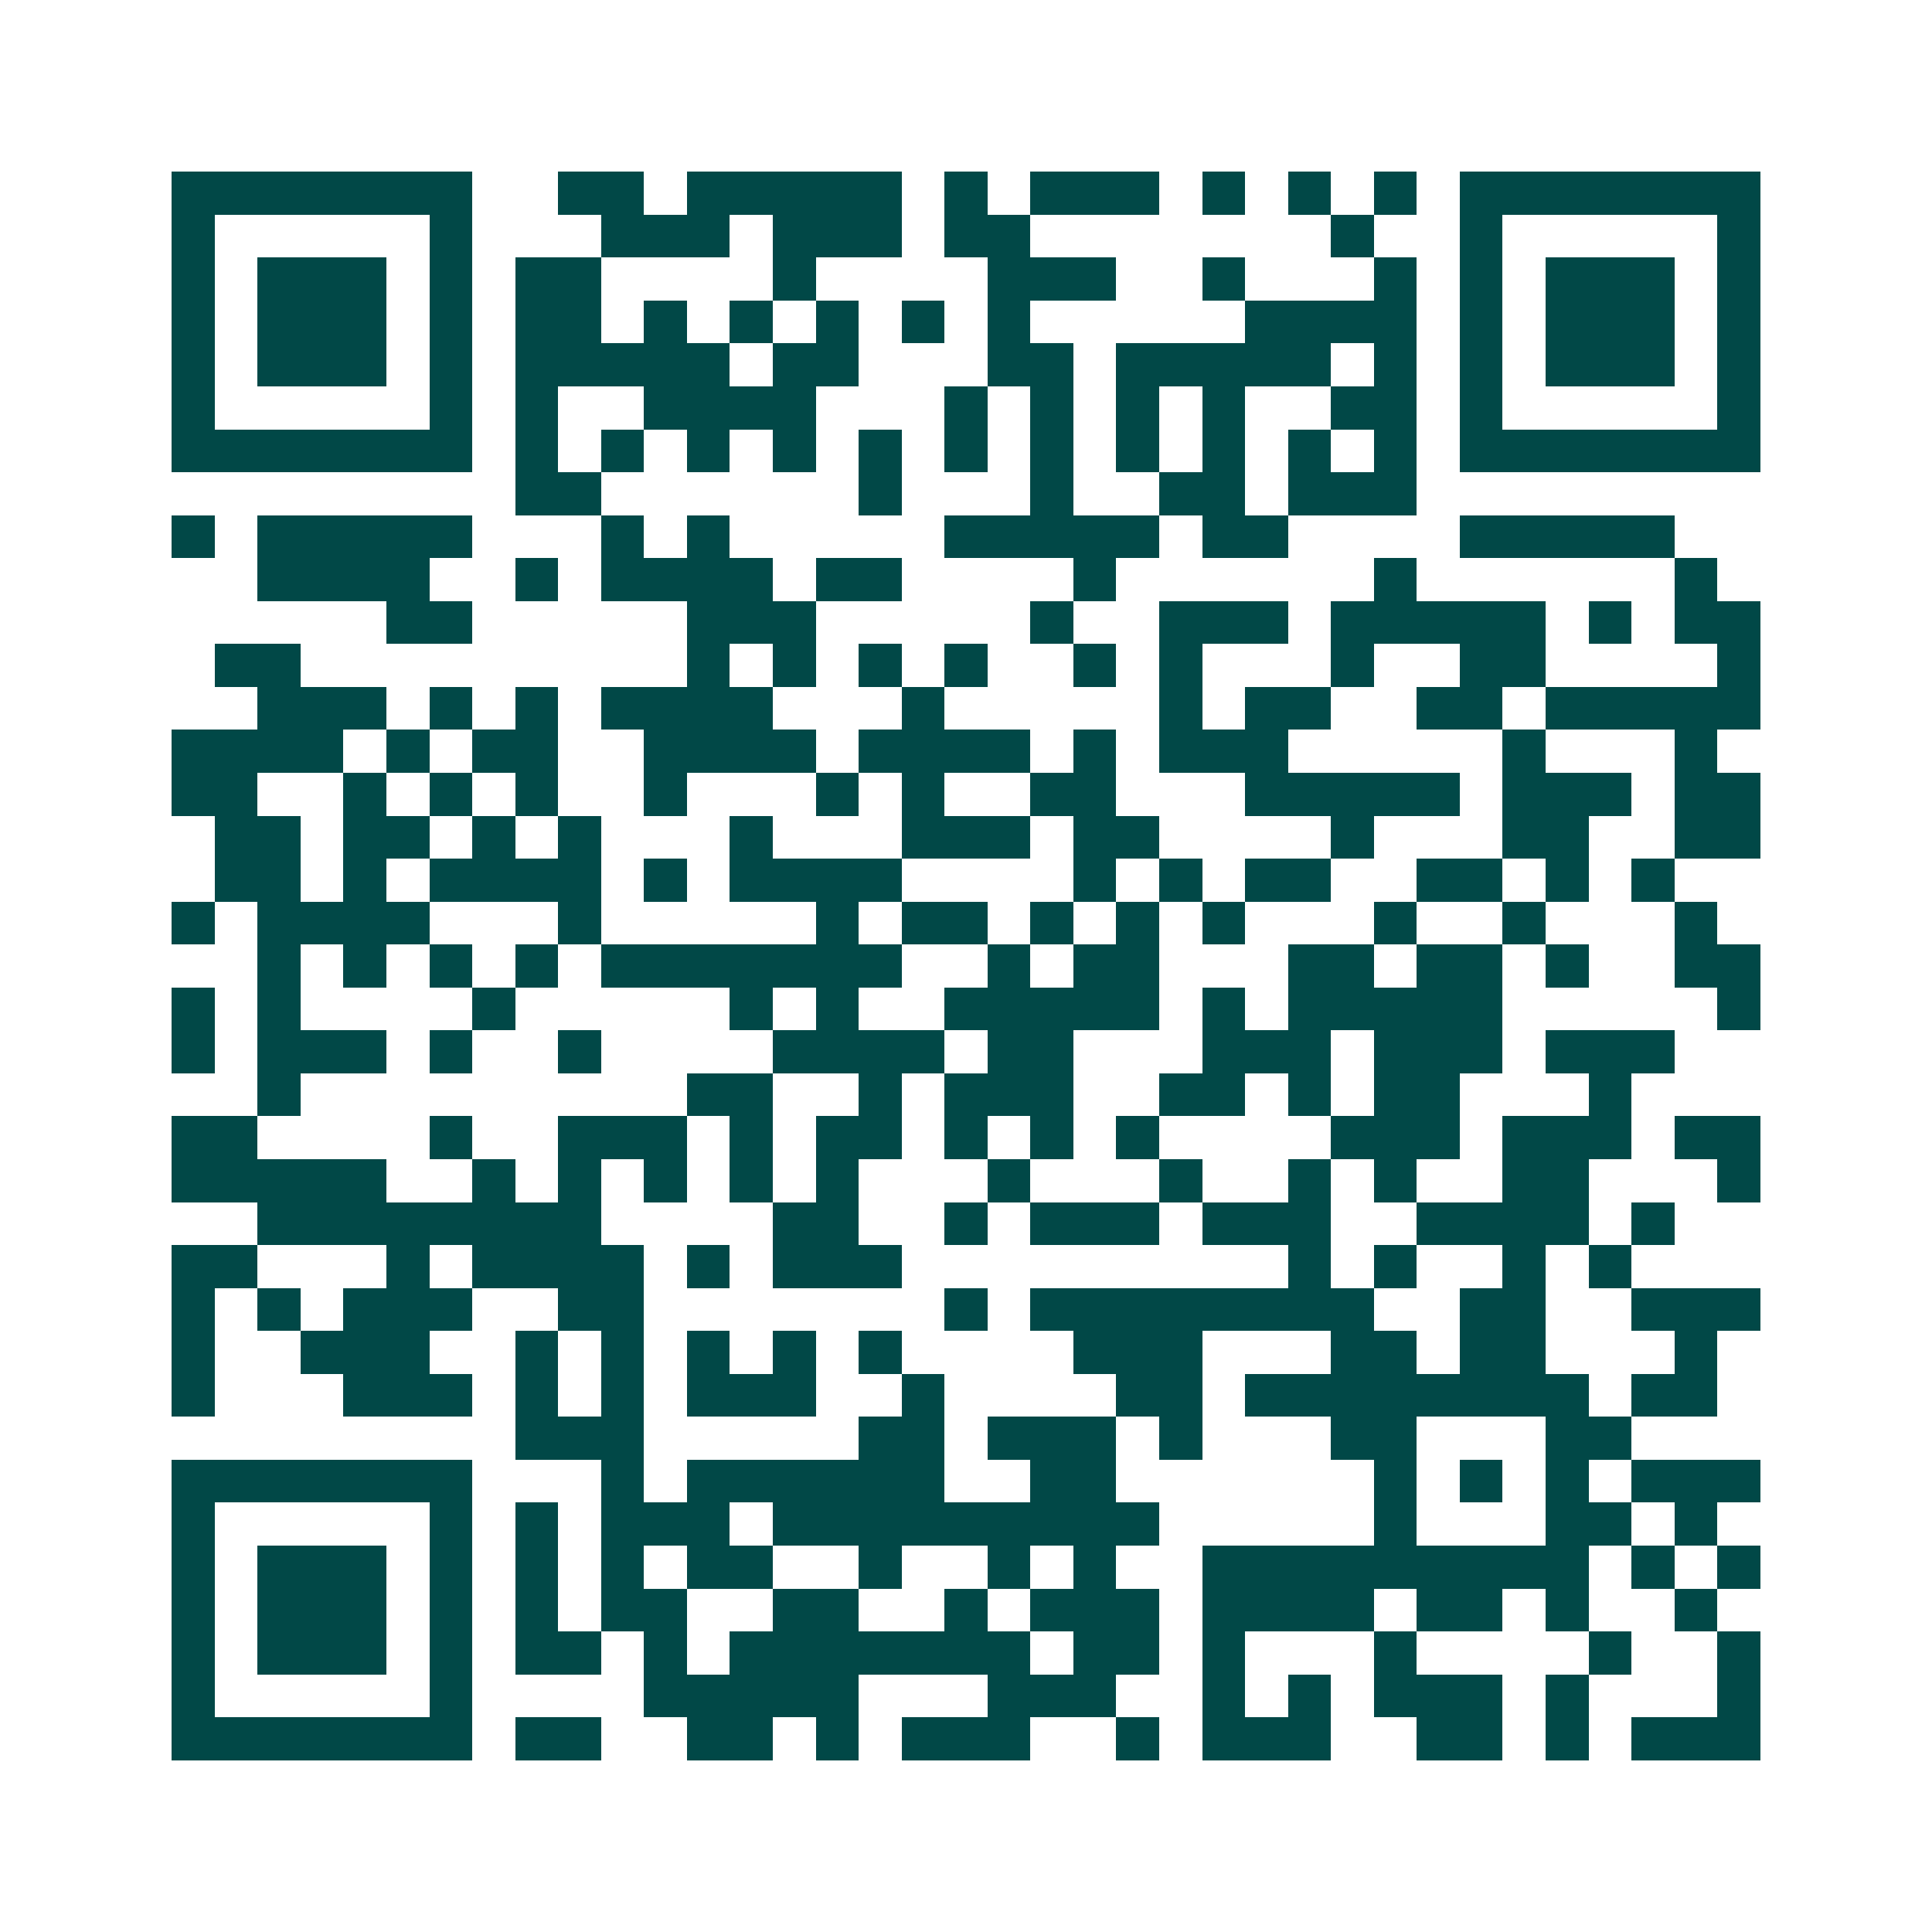 <svg xmlns="http://www.w3.org/2000/svg" width="200" height="200" viewBox="0 0 45 45" shape-rendering="crispEdges"><path fill="#ffffff" d="M0 0h45v45H0z"/><path stroke="#014847" d="M4 4.5h7m2 0h2m1 0h5m1 0h1m1 0h3m1 0h1m1 0h1m1 0h1m1 0h7M4 5.5h1m5 0h1m3 0h3m1 0h3m1 0h2m7 0h1m2 0h1m5 0h1M4 6.5h1m1 0h3m1 0h1m1 0h2m4 0h1m4 0h3m2 0h1m3 0h1m1 0h1m1 0h3m1 0h1M4 7.5h1m1 0h3m1 0h1m1 0h2m1 0h1m1 0h1m1 0h1m1 0h1m1 0h1m5 0h4m1 0h1m1 0h3m1 0h1M4 8.5h1m1 0h3m1 0h1m1 0h5m1 0h2m3 0h2m1 0h5m1 0h1m1 0h1m1 0h3m1 0h1M4 9.5h1m5 0h1m1 0h1m2 0h4m3 0h1m1 0h1m1 0h1m1 0h1m2 0h2m1 0h1m5 0h1M4 10.5h7m1 0h1m1 0h1m1 0h1m1 0h1m1 0h1m1 0h1m1 0h1m1 0h1m1 0h1m1 0h1m1 0h1m1 0h7M12 11.5h2m6 0h1m3 0h1m2 0h2m1 0h3M4 12.5h1m1 0h5m3 0h1m1 0h1m5 0h5m1 0h2m4 0h5M6 13.5h4m2 0h1m1 0h4m1 0h2m4 0h1m6 0h1m6 0h1M9 14.5h2m5 0h3m5 0h1m2 0h3m1 0h5m1 0h1m1 0h2M5 15.5h2m9 0h1m1 0h1m1 0h1m1 0h1m2 0h1m1 0h1m3 0h1m2 0h2m4 0h1M6 16.5h3m1 0h1m1 0h1m1 0h4m3 0h1m5 0h1m1 0h2m2 0h2m1 0h5M4 17.5h4m1 0h1m1 0h2m2 0h4m1 0h4m1 0h1m1 0h3m5 0h1m3 0h1M4 18.5h2m2 0h1m1 0h1m1 0h1m2 0h1m3 0h1m1 0h1m2 0h2m3 0h5m1 0h3m1 0h2M5 19.5h2m1 0h2m1 0h1m1 0h1m3 0h1m3 0h3m1 0h2m4 0h1m3 0h2m2 0h2M5 20.5h2m1 0h1m1 0h4m1 0h1m1 0h4m4 0h1m1 0h1m1 0h2m2 0h2m1 0h1m1 0h1M4 21.5h1m1 0h4m3 0h1m5 0h1m1 0h2m1 0h1m1 0h1m1 0h1m3 0h1m2 0h1m3 0h1M6 22.5h1m1 0h1m1 0h1m1 0h1m1 0h7m2 0h1m1 0h2m3 0h2m1 0h2m1 0h1m2 0h2M4 23.5h1m1 0h1m4 0h1m5 0h1m1 0h1m2 0h5m1 0h1m1 0h5m5 0h1M4 24.5h1m1 0h3m1 0h1m2 0h1m4 0h4m1 0h2m3 0h3m1 0h3m1 0h3M6 25.5h1m9 0h2m2 0h1m1 0h3m2 0h2m1 0h1m1 0h2m3 0h1M4 26.5h2m4 0h1m2 0h3m1 0h1m1 0h2m1 0h1m1 0h1m1 0h1m4 0h3m1 0h3m1 0h2M4 27.5h5m2 0h1m1 0h1m1 0h1m1 0h1m1 0h1m3 0h1m3 0h1m2 0h1m1 0h1m2 0h2m3 0h1M6 28.5h8m4 0h2m2 0h1m1 0h3m1 0h3m2 0h4m1 0h1M4 29.5h2m3 0h1m1 0h4m1 0h1m1 0h3m9 0h1m1 0h1m2 0h1m1 0h1M4 30.5h1m1 0h1m1 0h3m2 0h2m7 0h1m1 0h8m2 0h2m2 0h3M4 31.5h1m2 0h3m2 0h1m1 0h1m1 0h1m1 0h1m1 0h1m4 0h3m3 0h2m1 0h2m3 0h1M4 32.5h1m3 0h3m1 0h1m1 0h1m1 0h3m2 0h1m4 0h2m1 0h8m1 0h2M12 33.5h3m5 0h2m1 0h3m1 0h1m3 0h2m3 0h2M4 34.5h7m3 0h1m1 0h6m2 0h2m6 0h1m1 0h1m1 0h1m1 0h3M4 35.5h1m5 0h1m1 0h1m1 0h3m1 0h9m5 0h1m3 0h2m1 0h1M4 36.5h1m1 0h3m1 0h1m1 0h1m1 0h1m1 0h2m2 0h1m2 0h1m1 0h1m2 0h9m1 0h1m1 0h1M4 37.5h1m1 0h3m1 0h1m1 0h1m1 0h2m2 0h2m2 0h1m1 0h3m1 0h4m1 0h2m1 0h1m2 0h1M4 38.5h1m1 0h3m1 0h1m1 0h2m1 0h1m1 0h7m1 0h2m1 0h1m3 0h1m4 0h1m2 0h1M4 39.5h1m5 0h1m4 0h5m3 0h3m2 0h1m1 0h1m1 0h3m1 0h1m3 0h1M4 40.5h7m1 0h2m2 0h2m1 0h1m1 0h3m2 0h1m1 0h3m2 0h2m1 0h1m1 0h3"/></svg>
